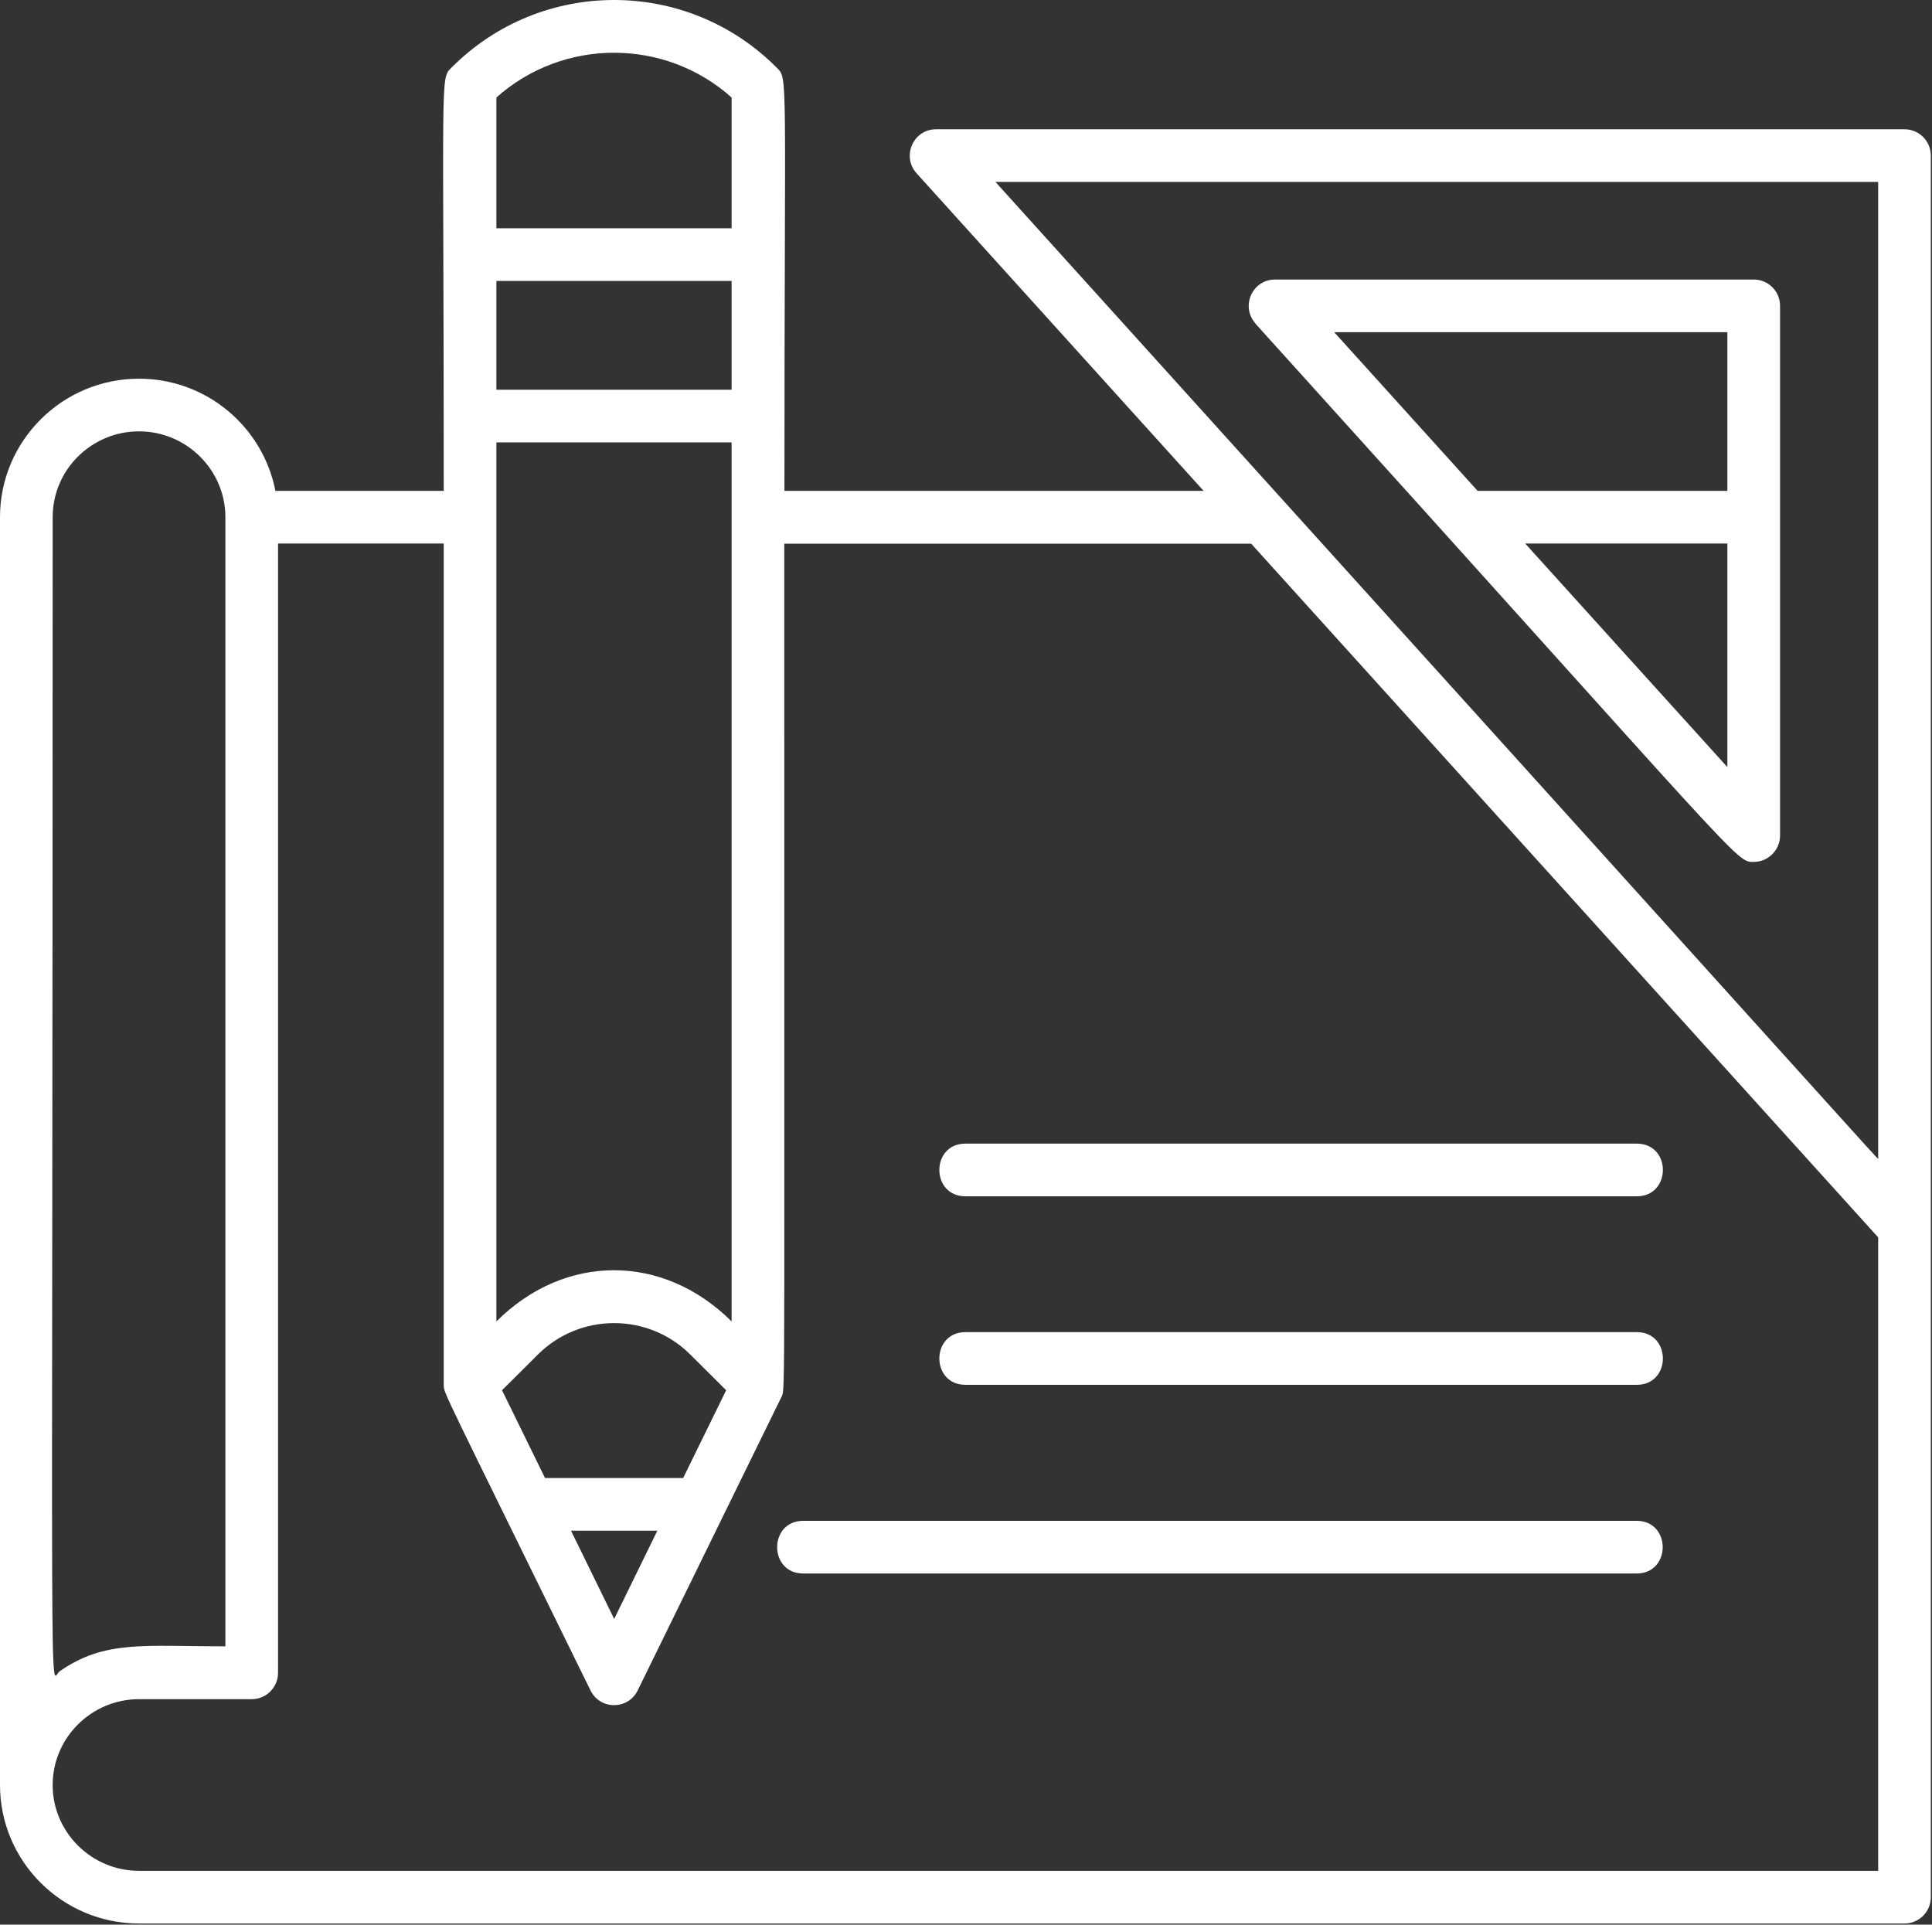 <?xml version="1.0" encoding="UTF-8" standalone="no"?>
<svg
   data-name="Layer 2"
   viewBox="0 0 401.515 400"
   x="0px"
   y="0px"
   version="1.1"
   id="svg6"
   sodipodi:docname="Architectural-Design.svg"
   width="401.515"
   height="400"
   inkscape:version="1.3 (1:1.3+202307231459+0e150ed6c4)"
   xmlns:inkscape="http://www.inkscape.org/namespaces/inkscape"
   xmlns:sodipodi="http://sodipodi.sourceforge.net/DTD/sodipodi-0.dtd"
   xmlns="http://www.w3.org/2000/svg"
   xmlns:svg="http://www.w3.org/2000/svg">
  <rect x="0" y="0" width="401.515" height="400" fill="#333333" stroke="none"/>
  <defs
     id="defs6" />
  <sodipodi:namedview
     id="namedview6"
     pagecolor="#ffffff"
     bordercolor="#000000"
     borderopacity="0.25"
     inkscape:showpageshadow="2"
     inkscape:pageopacity="0.0"
     inkscape:pagecheckerboard="0"
     inkscape:deskcolor="#d1d1d1"
     inkscape:zoom="1.3361962"
     inkscape:cx="-123.48486"
     inkscape:cy="212.91783"
     inkscape:window-width="2560"
     inkscape:window-height="1043"
     inkscape:window-x="1920"
     inkscape:window-y="0"
     inkscape:window-maximized="1"
     inkscape:current-layer="svg6" />
  <path
     d="M 395.798,26.867 H 194.543 c -4.742,0 -7.223,5.618 -4.049,9.156 l 59.643,65.991 h -87.112 c 0,-87.842 0.803,-85.543 -1.605,-87.951 -18.641,-18.75 -48.955,-18.75 -67.596,0 -2.408,2.444 -1.605,0.182 -1.605,87.951 H 57.236 C 54.646,88.735 42.936,78.704 28.891,78.704 12.95,78.704 0,91.617 0,107.486 v 263.489 c 0,15.868 12.95,28.782 28.891,28.782 H 395.798 c 3.028,0 5.472,-2.444 5.472,-5.472 V 32.339 c 0,-3.028 -2.444,-5.472 -5.472,-5.472 z M 103.163,20.264 c 13.899,-12.403 35.02,-12.403 48.882,0 v 27.177 h -48.882 z m 0,38.121 h 48.882 v 22.617 h -48.882 z m 0,33.561 h 48.882 V 274.633 c -14.263,-14.19 -34.655,-14.19 -48.882,0 z m 10.105,215.227 -8.937,-18.24 7.478,-7.442 c 8.719,-8.682 22.909,-8.682 31.627,0 l 7.478,7.442 -8.937,18.24 z m 23.347,10.944 -8.974,18.349 -8.974,-18.349 h 17.984 z M 10.944,107.486 c 0,-9.849 8.062,-17.838 17.948,-17.838 9.886,0 17.948,8.025 17.948,17.838 V 342.156 c -16.853,0 -25.061,-1.35 -34.436,5.18 -2.225,1.569 -1.459,21.194 -1.459,-239.887 z M 390.326,388.812 H 28.891 c -9.886,0 -17.948,-8.025 -17.948,-17.838 0,-9.813 8.062,-17.838 17.948,-17.838 h 23.42 c 3.028,0 5.472,-2.444 5.472,-5.472 V 112.958 h 34.436 v 174.881 c 0,1.751 -0.474,0.292 30.497,63.474 2.006,4.086 7.807,4.086 9.813,0 l 29.949,-61.139 c 0.73,-1.605 0.474,0 0.511,-177.179 h 97.034 l 130.303,144.165 v 131.69 z m 0,-148.032 c 0,0.365 2.772,3.064 -183.453,-202.97 h 183.453 z"
     id="path1"
     style="fill:#ffffff;stroke-width:3.648" />
  <path
     d="m 260.899,67.249 c 102.214,113.085 99.77,111.881 103.564,111.881 2.991,0 5.472,-2.444 5.472,-5.472 V 63.565 c 0,-3.028 -2.444,-5.472 -5.472,-5.472 h -99.478 c -4.742,0 -7.223,5.618 -4.049,9.156 z M 358.991,159.432 316.967,112.958 h 42.024 z m 0,-90.395 V 102.014 H 307.081 L 277.278,69.037 Z"
     id="path2"
     style="fill:#ffffff;stroke-width:3.648" />
  <path
     d="M 340.168,316.073 H 166.928 c -7.223,0 -7.223,10.944 0,10.944 h 173.203 c 7.223,0 7.223,-10.944 0,-10.944 z"
     id="path3"
     style="fill:#ffffff;stroke-width:3.648" />
  <path
     d="M 340.168,276.858 H 200.635 c -7.223,0 -7.223,10.944 0,10.944 h 139.533 c 7.223,0 7.223,-10.944 0,-10.944 z"
     id="path4"
     style="fill:#ffffff;stroke-width:3.648" />
  <path
     d="M 340.168,237.68 H 200.635 c -7.223,0 -7.223,10.944 0,10.944 h 139.533 c 7.223,0 7.223,-10.944 0,-10.944 z"
     id="path5"
     style="fill:#ffffff;stroke-width:3.648" />
</svg>
